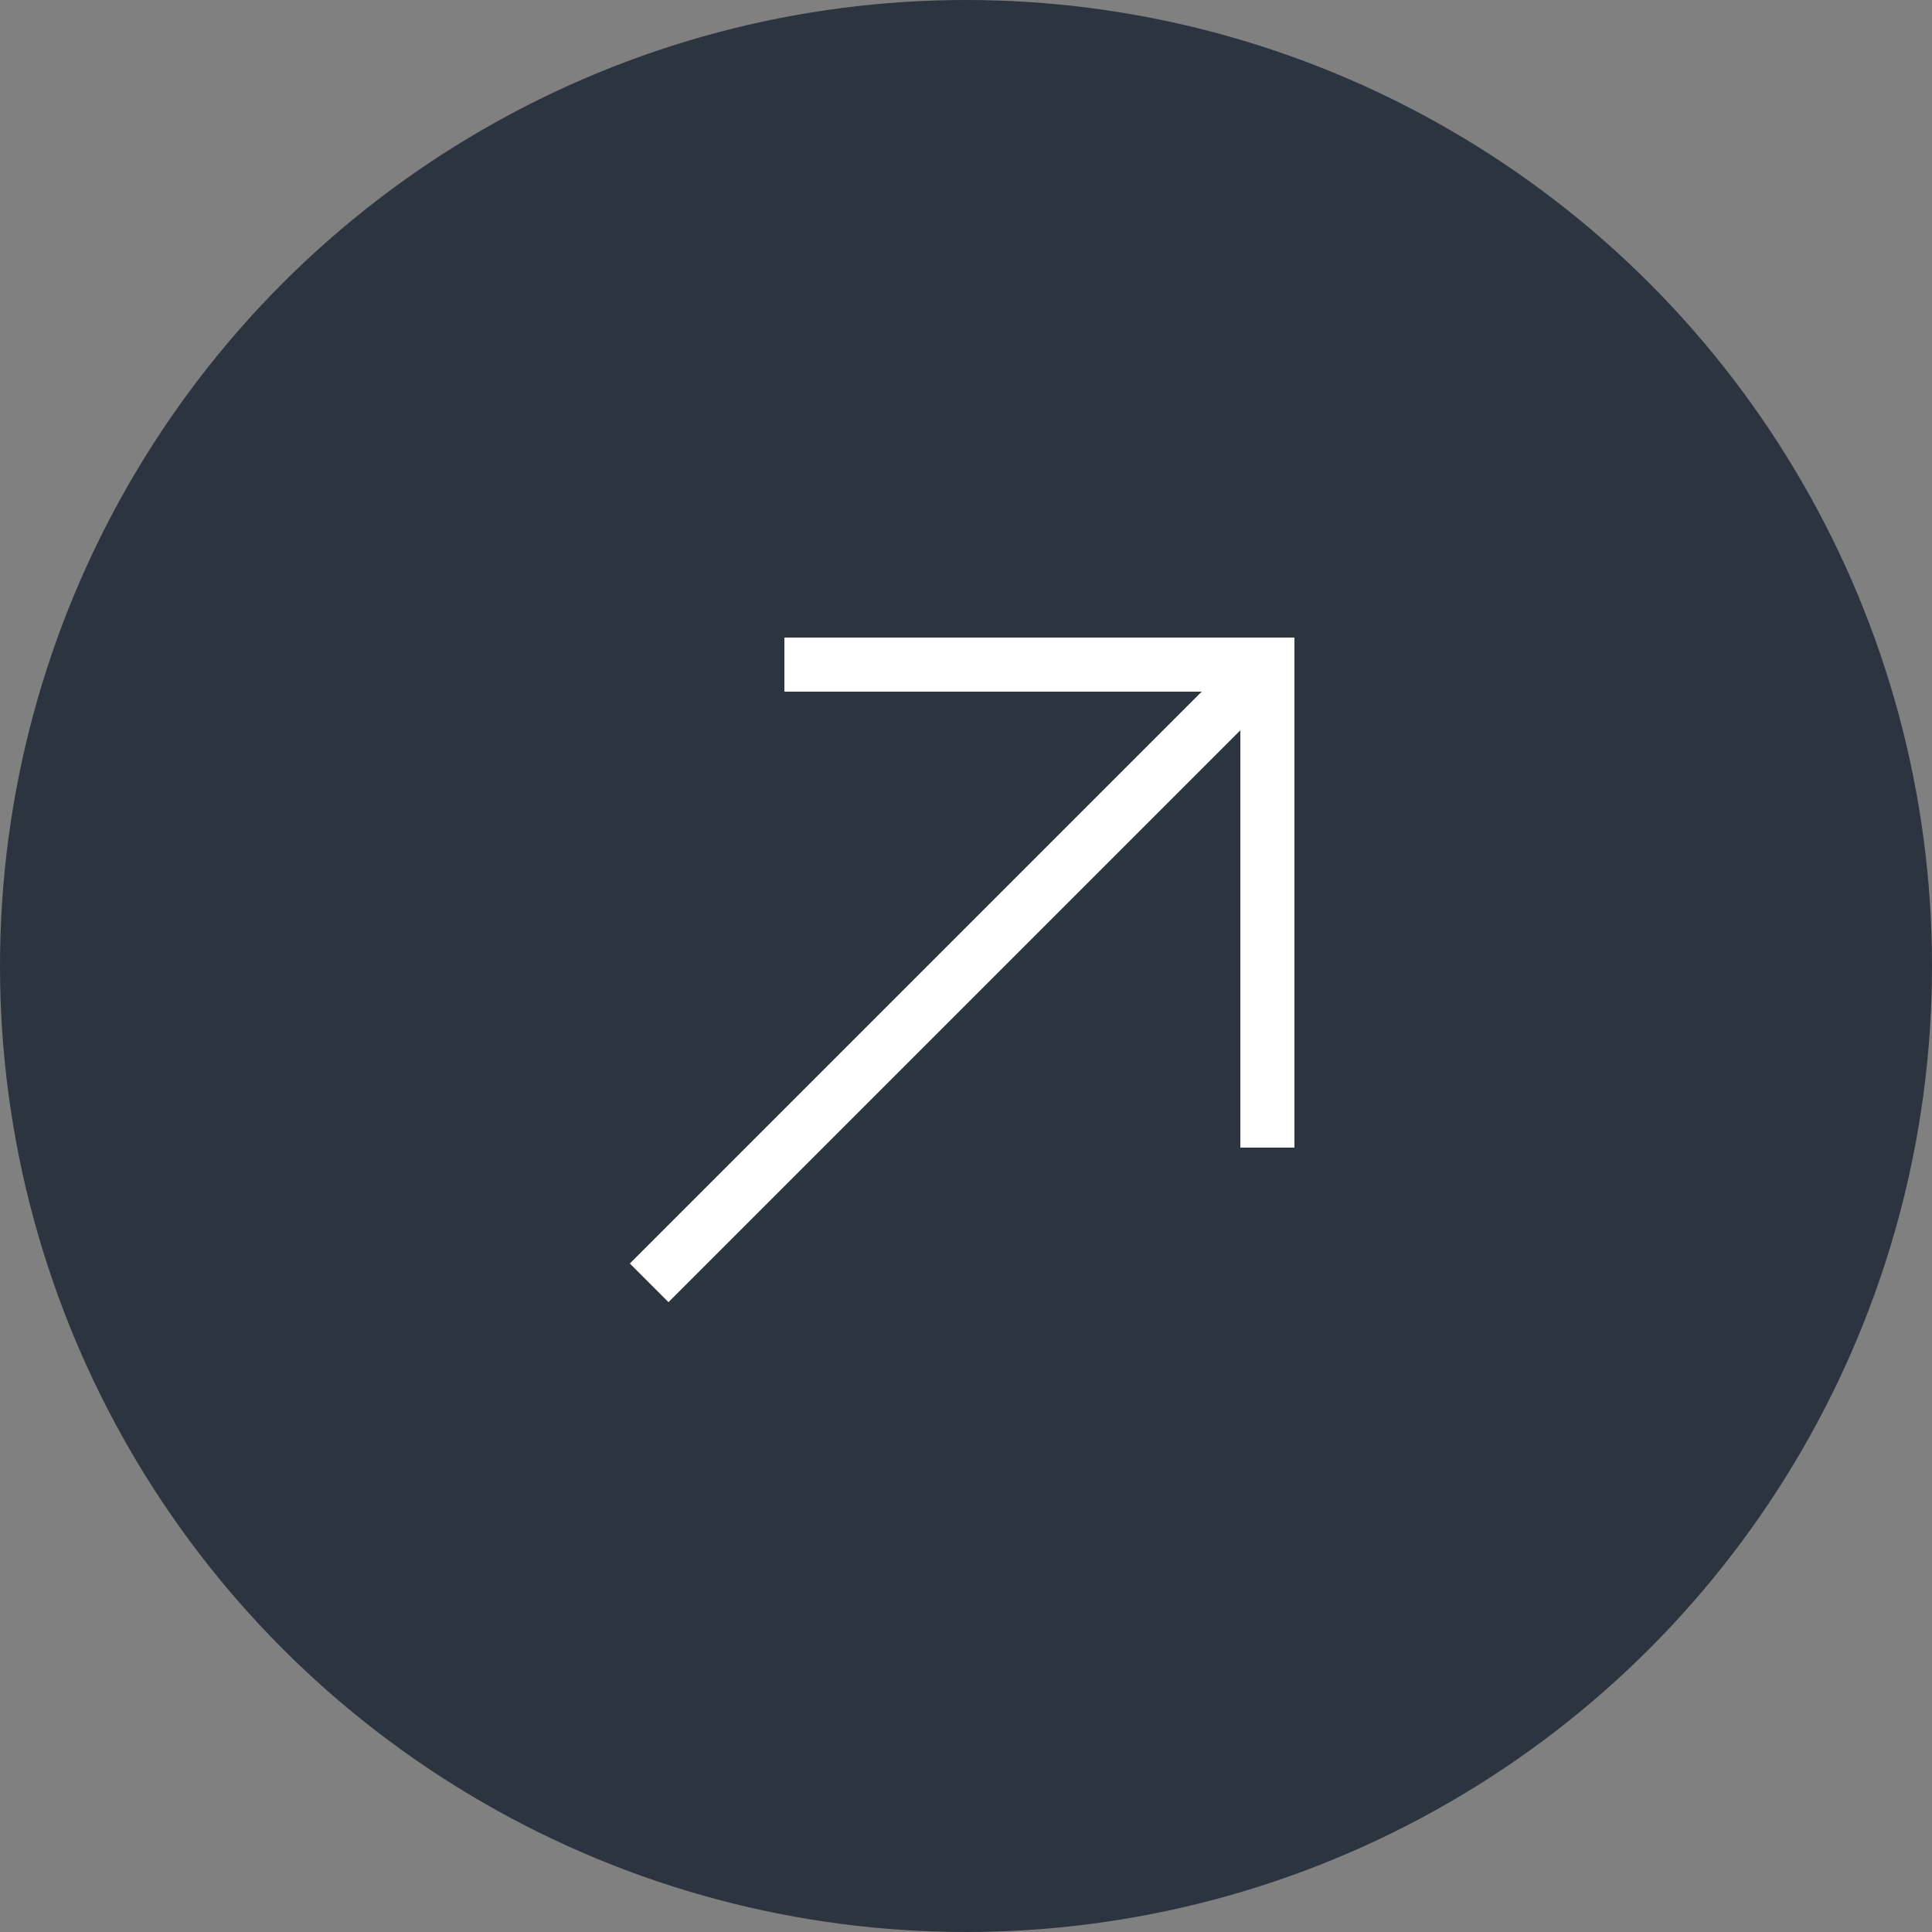 <?xml version="1.0" encoding="UTF-8"?>
<svg id="Layer_1" data-name="Layer 1" xmlns="http://www.w3.org/2000/svg" version="1.1" viewBox="0 0 50 50">
  <rect x="0" y="0" width="50" height="50" fill="#808080" stroke="none"/>
  <defs>
    <style>
      .cls-1 {
        fill: #2c343f;
      }

      .cls-1, .cls-2 {
        stroke-width: 0px;
      }

      .cls-2 {
        fill: #fff;
      }
    </style>
  </defs>
  <circle class="cls-1" cx="25" cy="25" r="25"/>
  <polygon class="cls-2" points="20.3 16.5 20.3 17.9 31.1 17.9 16.3 32.7 17.3 33.7 32.1 18.9 32.1 29.7 33.5 29.7 33.5 16.5 20.3 16.5"/>
</svg>